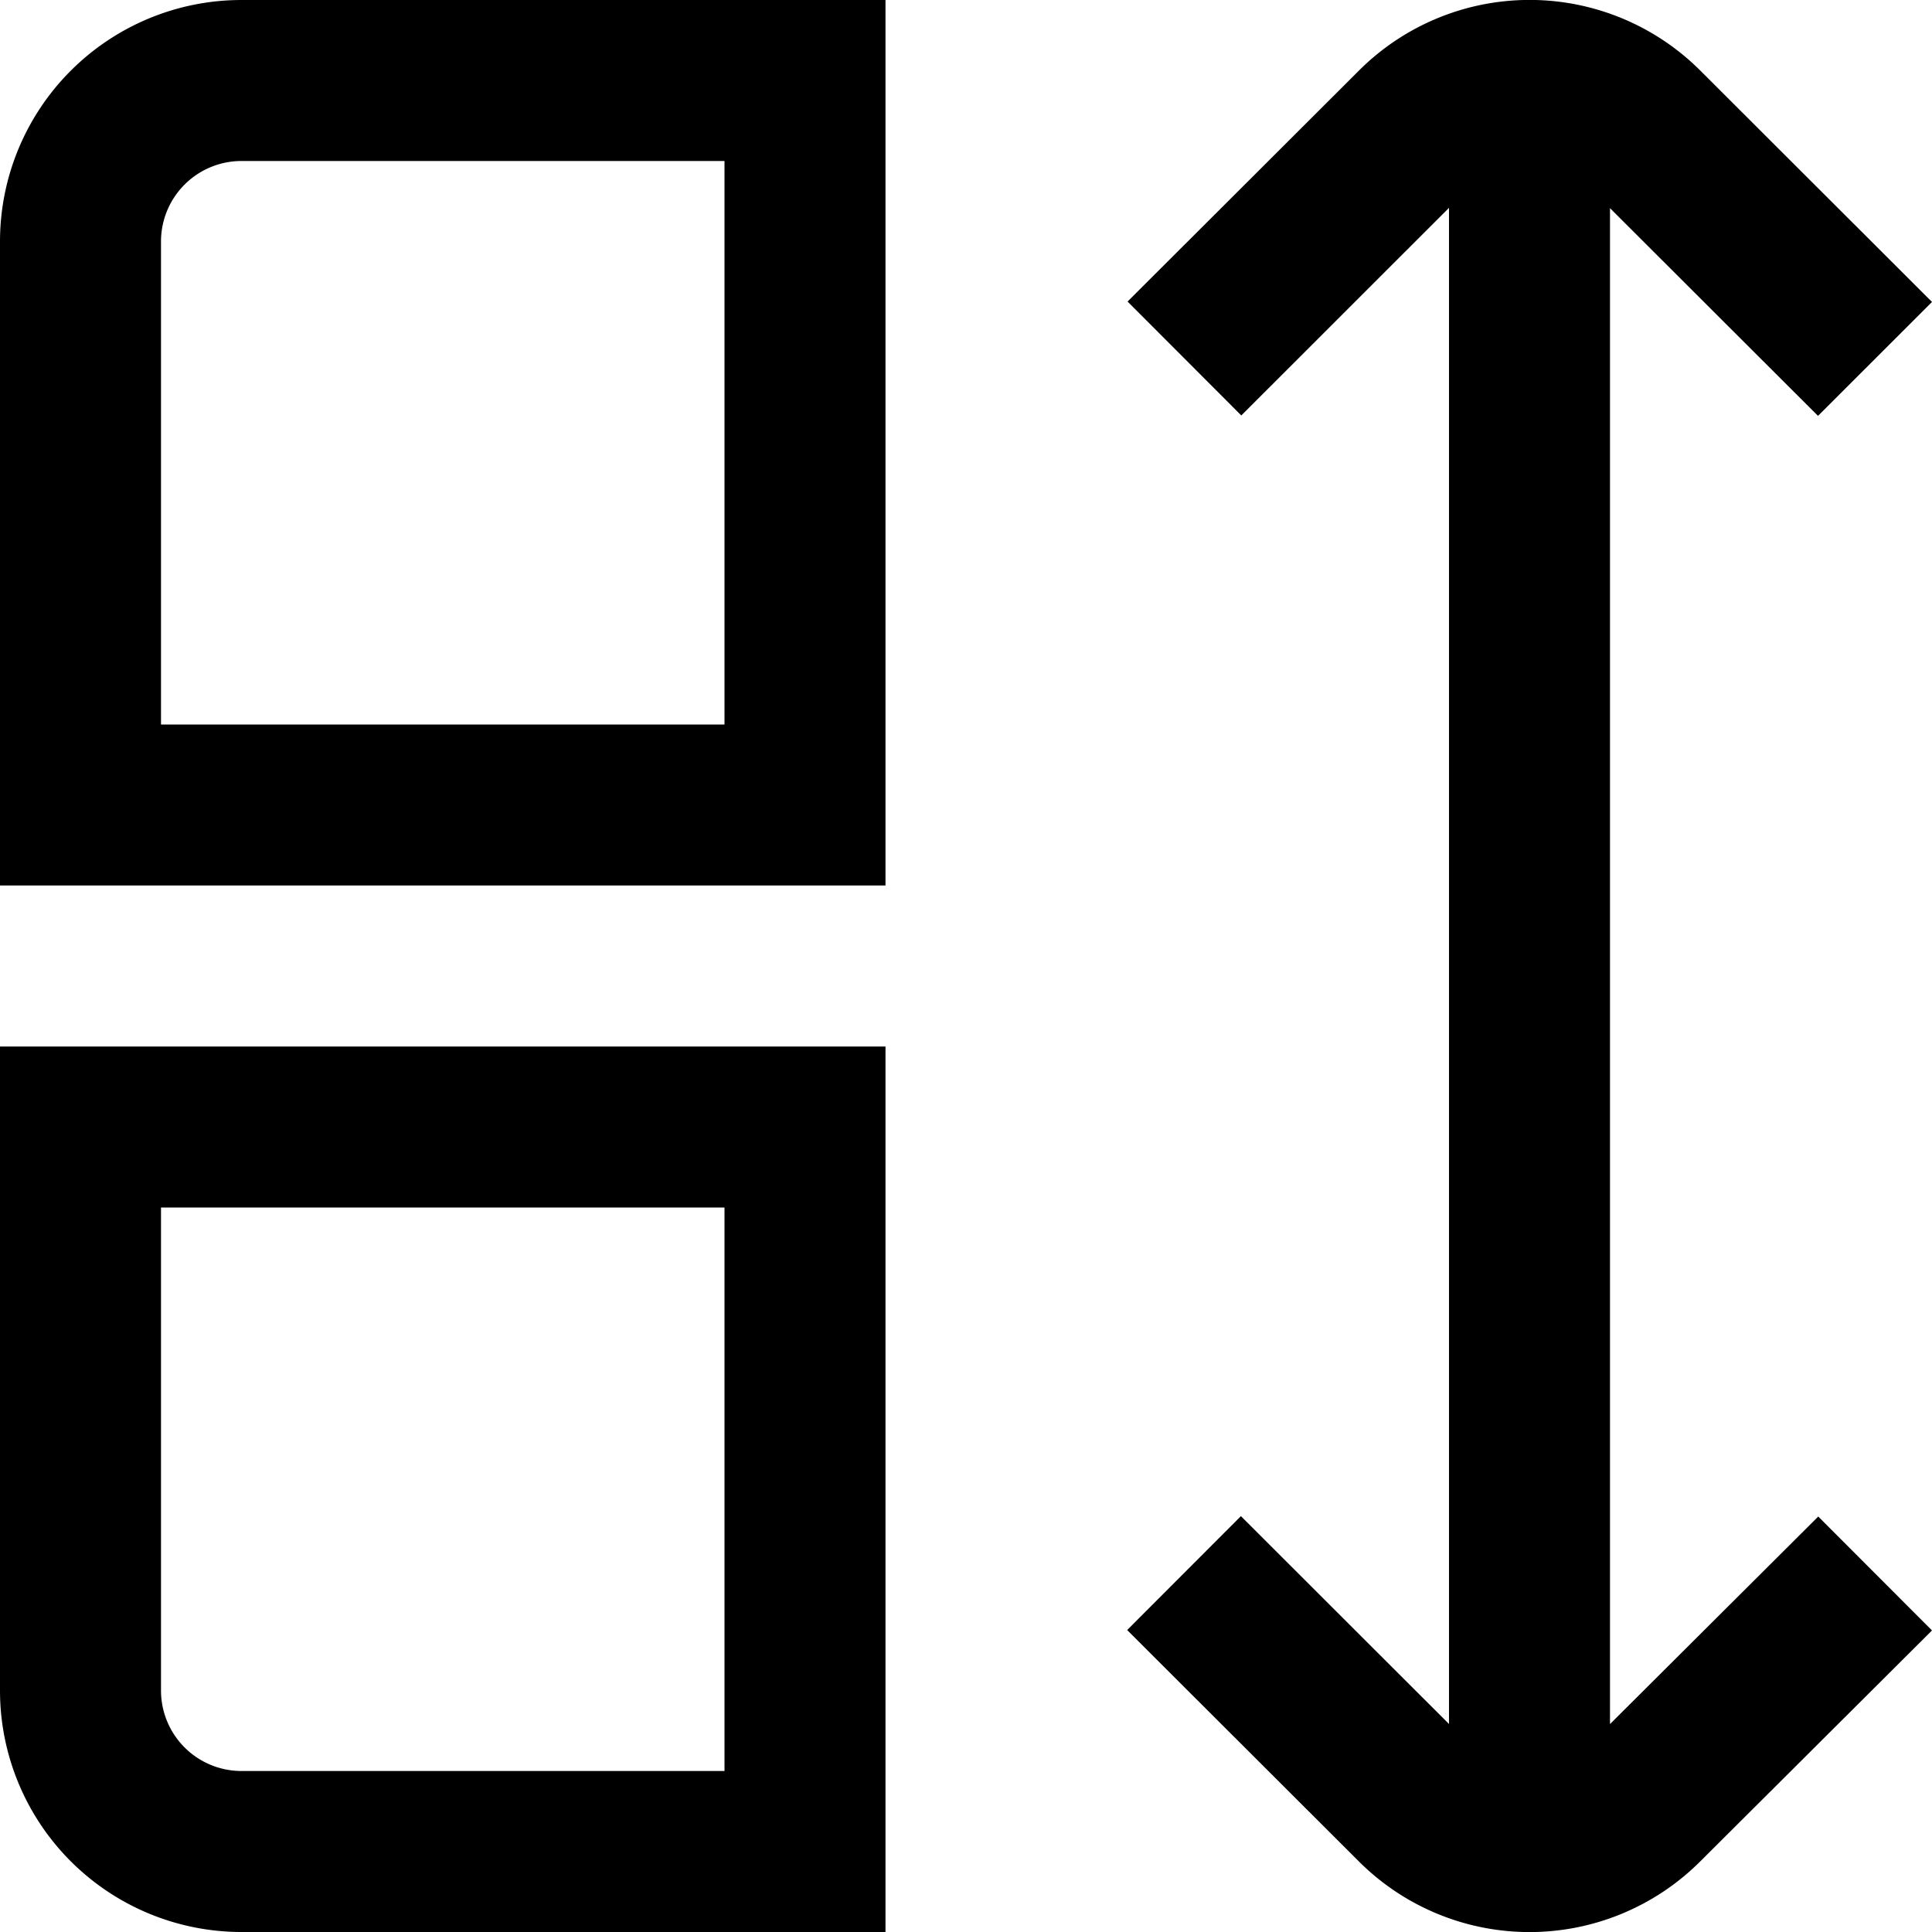 <?xml version="1.0" encoding="UTF-8"?>
<svg xmlns="http://www.w3.org/2000/svg" viewBox="0 0 24 24" width="512" height="512"><g id="_01_align_center" data-name="01 align center"><path d="M0,3v8H11V0H3A3,3,0,0,0,0,3ZM9,9H2V3A1,1,0,0,1,3,2H9Z"/><path d="M0,21a3,3,0,0,0,3,3h8V13H0Zm2-6H9v7H3a1,1,0,0,1-1-1Z"/><path d="M20,21.417V2.586l2.584,2.58L24,3.751,21.121.876a3,3,0,0,0-4.239,0l-2.875,2.87L15.42,5.161,18,2.582V21.416l-2.585-2.582-1.413,1.415,2.879,2.875a3,3,0,0,0,4.239,0L24,20.254l-1.413-1.415Z"/></g></svg>
